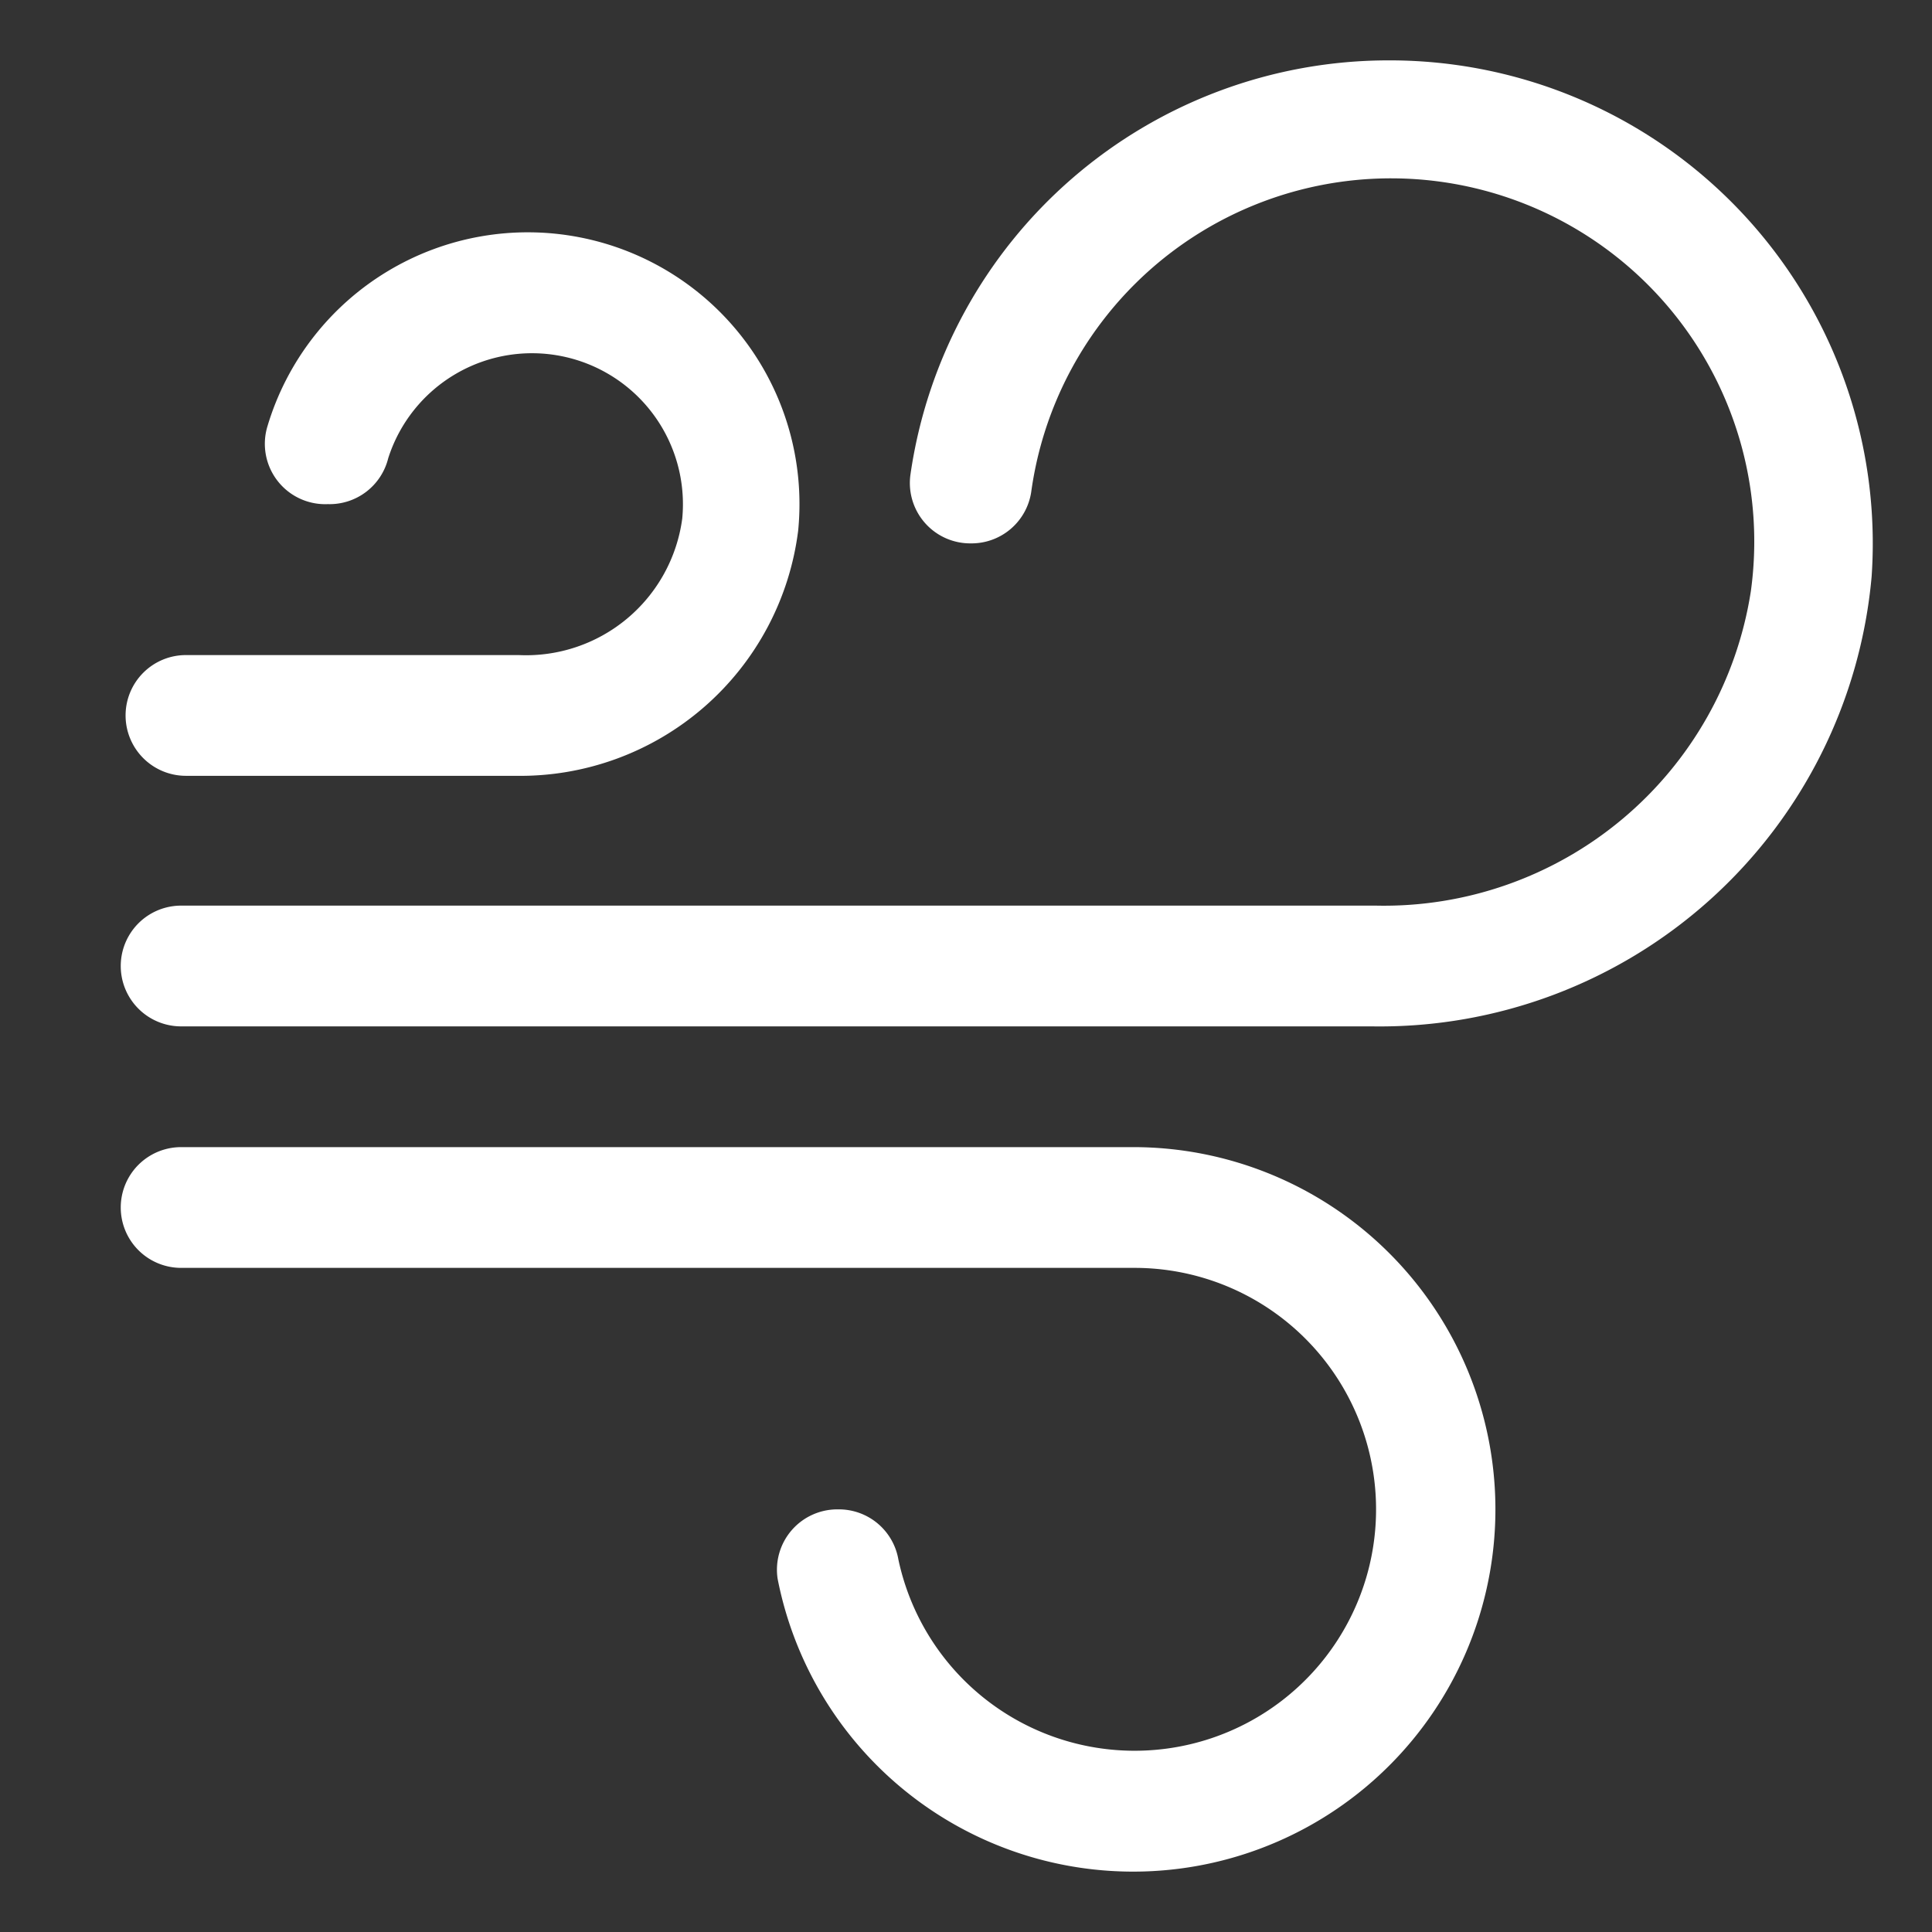 <svg xmlns="http://www.w3.org/2000/svg" viewBox="0 0 32 32" width="512" height="512" style="
    fill: white;
"><rect x="0" y="0" width="32" height="32" fill="#333333" stroke="none"/><g id="Layer_2" data-name="Layer 2"><path d="M23,1a8,8,0,0,0-7.92,6.86,1,1,0,0,0,1,1.14,1,1,0,0,0,1-.85A6,6,0,0,1,29,9.79,6.15,6.15,0,0,1,22.79,15H3a1,1,0,0,0,0,2H22.72A8.18,8.18,0,0,0,31,9.55,8,8,0,0,0,23,1Z"></path><path d="M18.79,19H3a1,1,0,0,0,0,2H18.79a4,4,0,0,1,3.89,4.94,4,4,0,0,1-7.8-.11,1,1,0,0,0-1-.83,1,1,0,0,0-1,1.15A6,6,0,1,0,18.79,19Z"></path><path d="M8.59,10.85H3.08a1,1,0,0,0-1,1h0a1,1,0,0,0,1,1H8.54a4.64,4.64,0,0,0,4.68-4.06A4.5,4.5,0,0,0,4.43,7.06a1,1,0,0,0,1,1.29,1,1,0,0,0,1-.76,2.5,2.5,0,0,1,4.87,1A2.61,2.61,0,0,1,8.59,10.85Z"></path></g></svg>